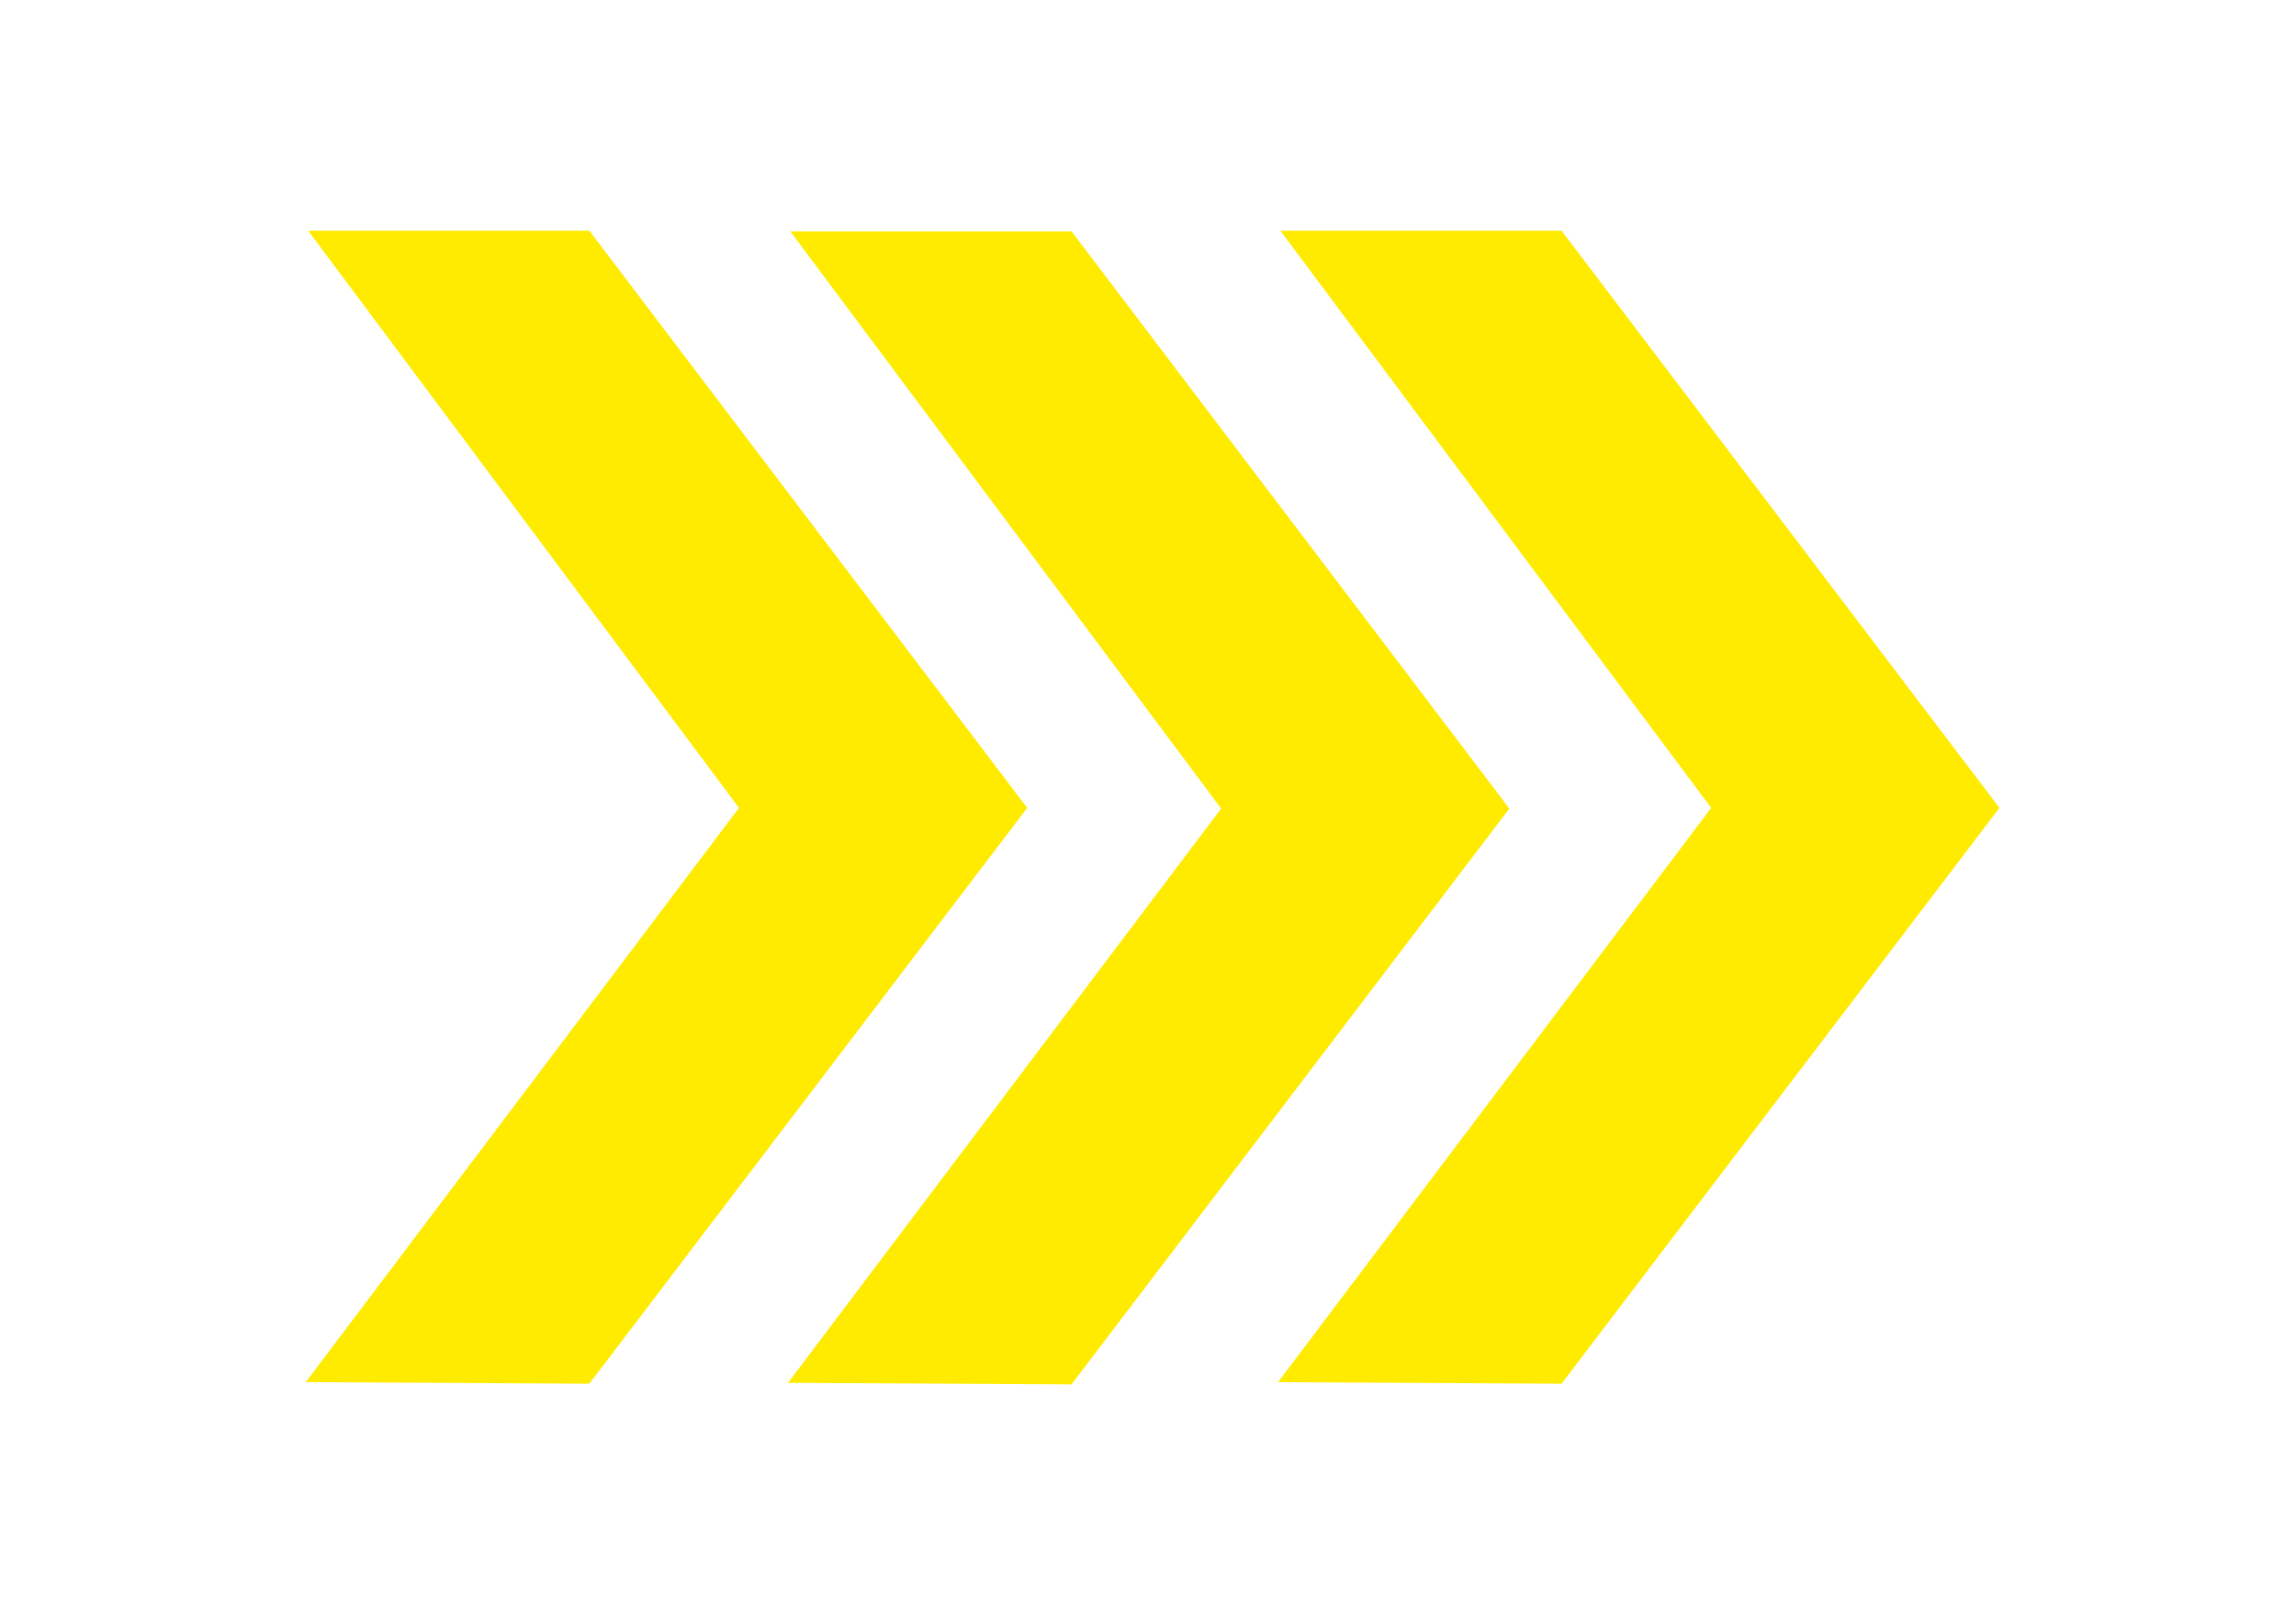 <svg xmlns="http://www.w3.org/2000/svg" xmlns:xlink="http://www.w3.org/1999/xlink" xmlns:serif="http://www.serif.com/" width="100%" height="100%" viewBox="0 0 51 36" xml:space="preserve" style="fill-rule:evenodd;clip-rule:evenodd;stroke-linejoin:round;stroke-miterlimit:2;">    <rect id="Artboard3" x="0" y="0" width="50.225" height="35.72" style="fill:none;"></rect>    <clipPath id="_clip1">        <rect x="0" y="0" width="50.225" height="35.72"></rect>    </clipPath>    <g clip-path="url(#_clip1)">        <rect id="Artboard2" x="-6.189" y="-17.716" width="62.602" height="70.794" style="fill:none;"></rect>        <g>            <path id="arrow_c" d="M6.792,30.7L13.091,30.735L22.817,17.945L13.091,5.124L6.845,5.124L16.415,17.945L6.792,30.7Z" style="fill:rgb(255,235,0);"></path>            <path id="arrow_b" d="M17.503,30.716L23.802,30.75L33.527,17.96L23.802,5.139L17.555,5.139L27.125,17.96L17.503,30.716Z" style="fill:rgb(255,235,0);"></path>            <path id="arrow_a" d="M28.388,30.701L34.686,30.735L44.413,17.945L34.686,5.124L28.44,5.124L38.01,17.945L28.388,30.701Z" style="fill:rgb(255,235,0);"></path>        </g>    </g></svg>